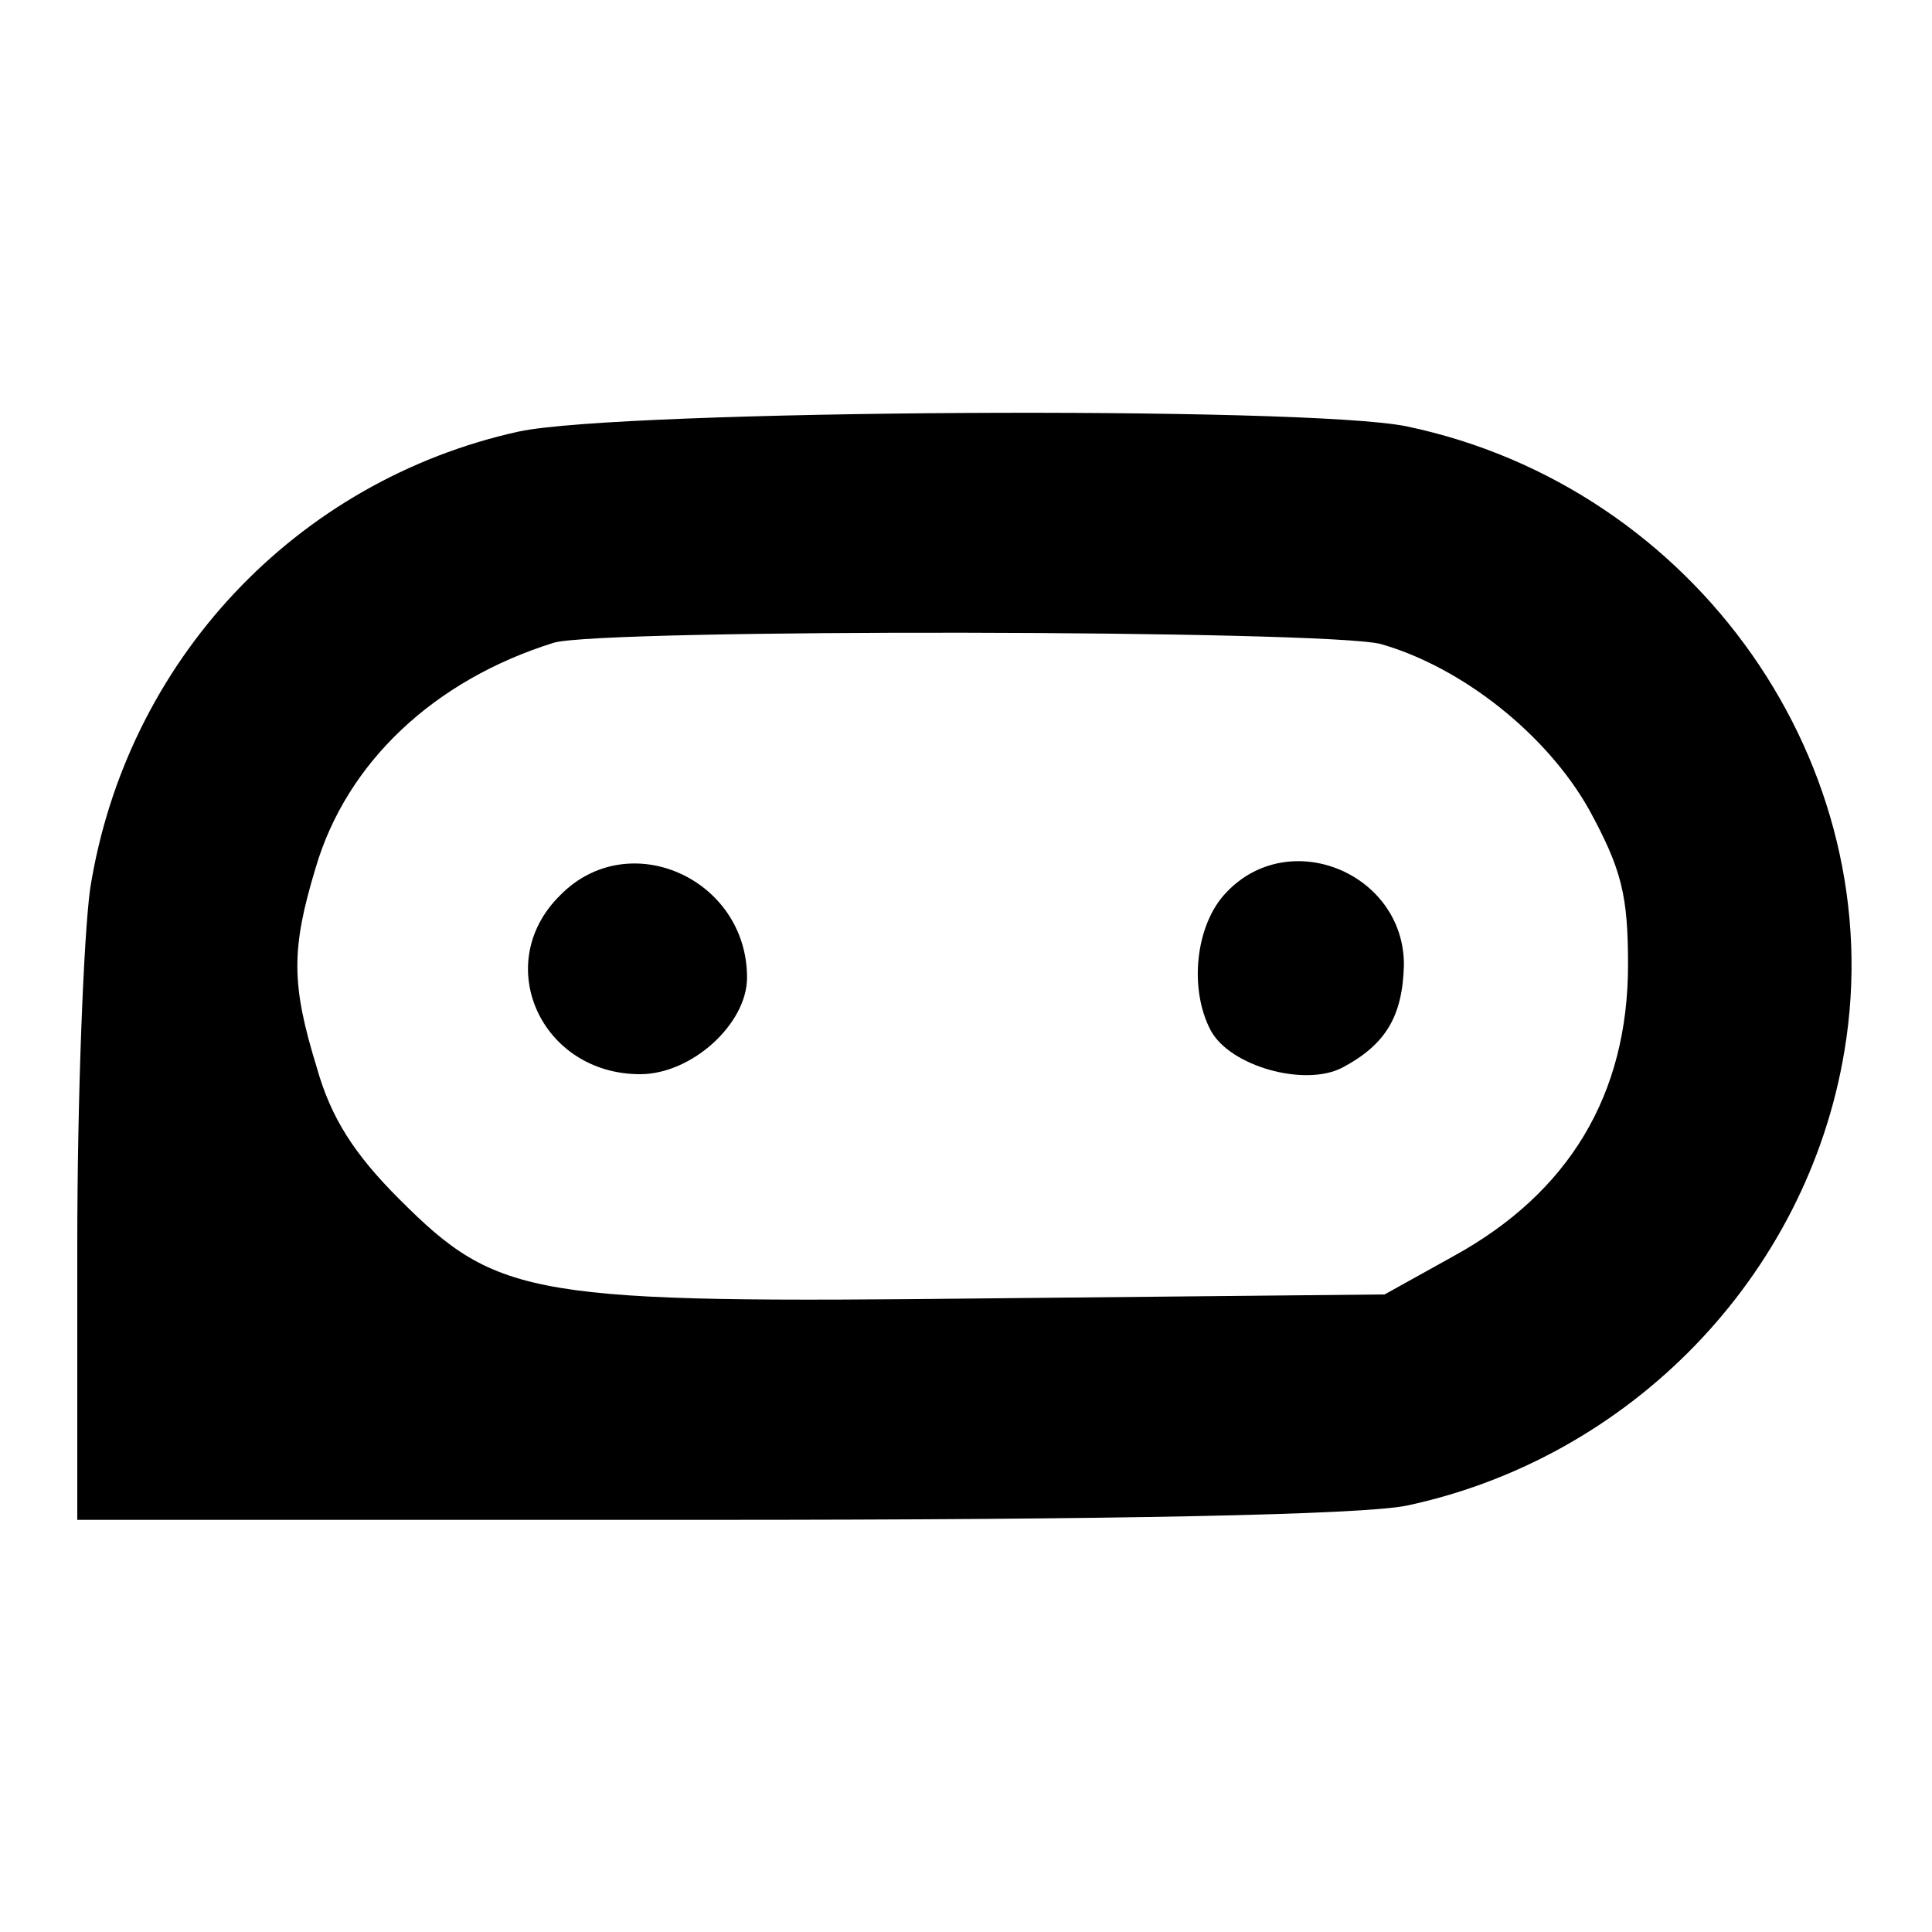 <?xml version="1.0" standalone="no"?>
<!DOCTYPE svg PUBLIC "-//W3C//DTD SVG 20010904//EN"
 "http://www.w3.org/TR/2001/REC-SVG-20010904/DTD/svg10.dtd">
<svg version="1.0" xmlns="http://www.w3.org/2000/svg"
 width="150pt" height="150pt" viewBox="0 0 150 150"
 preserveAspectRatio="xMidYMid meet">
<g transform="translate(0,150) scale(0.1,-0.1)"
fill="#000000" stroke="none">
<path d="M403 1165 c-173 -38 -305 -178 -333 -355 -5 -36 -10 -161 -10 -277
l0 -213 490 0 c320 0 507 4 542 11 174 37 311 178 340 353 37 221 -115 438
-340 485 -78 16 -609 13 -689 -4z m669 -165 c63 -18 129 -70 162 -129 25 -46
30 -66 30 -120 0 -101 -46 -177 -135 -226 l-54 -30 -303 -3 c-360 -4 -385 0
-462 77 -35 35 -53 63 -64 102 -20 65 -20 92 -1 155 24 82 92 146 185 175 38
11 599 10 642 -1z"/>
<path d="M435 805 c-54 -53 -15 -139 62 -139 40 0 83 39 83 75 0 77 -92 118
-145 64z"/>
<path d="M952 807 c-24 -25 -29 -75 -12 -107 15 -28 73 -44 102 -29 34 18 47
40 48 80 0 71 -89 108 -138 56z"/>
</g>
</svg>
